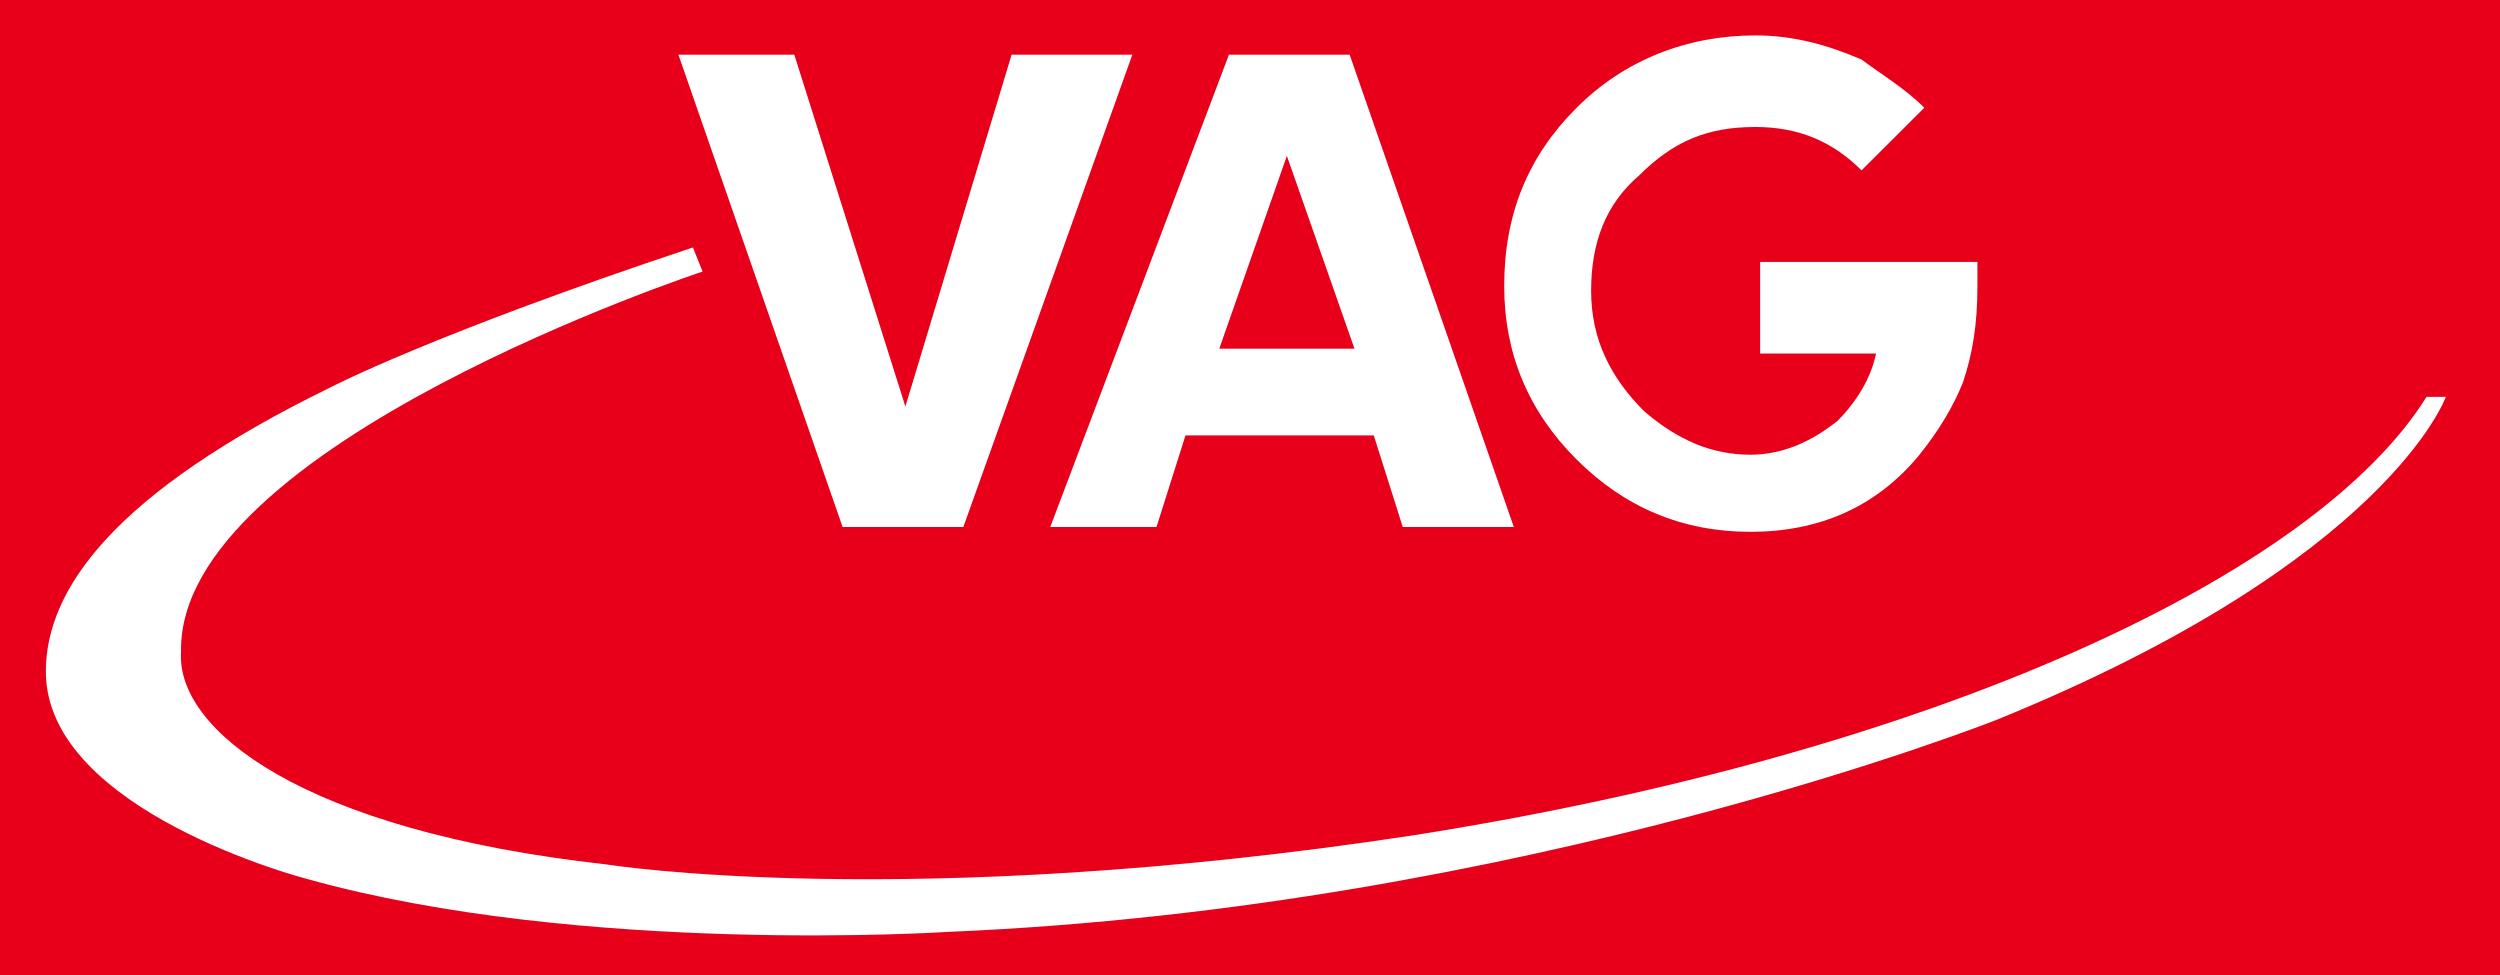 <?xml version="1.0" encoding="utf-8"?>
<!-- Generator: Adobe Illustrator 16.0.0, SVG Export Plug-In . SVG Version: 6.00 Build 0)  -->
<!DOCTYPE svg PUBLIC "-//W3C//DTD SVG 1.1//EN" "http://www.w3.org/Graphics/SVG/1.1/DTD/svg11.dtd">
<svg version="1.1" xmlns="http://www.w3.org/2000/svg" xmlns:xlink="http://www.w3.org/1999/xlink" x="0px" y="0px" width="200px"
	 height="78px" viewBox="-3.667 -2.833 200 78" enable-background="new -3.667 -2.833 200 78" xml:space="preserve">
<g id="Ebene_2">
	<rect x="-3.667" y="-2.833" fill="#E8001B" width="200.001" height="78"/>
</g>
<g id="Ebene_1">
	<title>Logo der Freiburger Verkehrs AG</title>
	<path fill="#FFFFFF" d="M68.763,29.688l8.499-28.146h9.658L73.399,39.327h-9.658L50.606,1.542h9.272L68.763,29.688z"/>
	<path fill="#FFFFFF" d="M106.236,32.001l2.318,7.326h8.885L104.305,1.542h-9.657L80.354,39.327h8.499l2.318-7.326H106.236z
		 M104.691,25.062H93.875l5.408-15.423L104.691,25.062z"/>
	<path fill="#FFFFFF" d="M44.813,66.316c0,0,23.952,3.856,64.515-2.313c41.722-6.555,72.24-20.82,81.127-35.087H192
		c0,0-4.637,13.109-35.928,25.833c0,0-37.859,15.037-83.831,16.965c0,0-29.36,1.928-51.38-4.241c0,0-20.861-5.397-20.861-16.579
		c0-6.555,5.409-14.266,22.793-22.749c0,0,8.112-4.241,28.974-11.182l0.772,1.928c0,0-42.108,13.88-41.722,30.459
		C10.431,55.521,20.475,63.618,44.813,66.316z"/>
	<path fill="#FFFFFF" d="M137.145,18.507v6.94h9.271c-0.387,1.928-1.546,3.856-3.091,5.398c-1.933,1.542-4.249,2.699-6.954,2.699
		c-3.09,0-5.794-1.156-8.499-3.47c-2.704-2.699-4.249-5.784-4.249-9.639c0-3.856,1.159-6.94,3.863-9.253
		c2.703-2.699,5.408-3.856,9.271-3.856c3.477,0,6.182,1.157,8.499,3.47l5.022-5.012c-1.545-1.542-3.477-2.699-5.022-3.856
		C142.553,0.771,139.848,0,136.758,0c-5.408,0-10.431,1.928-14.294,5.784c-3.862,3.855-5.795,8.482-5.795,14.266
		c0,5.398,1.933,10.025,5.795,13.88c3.863,3.855,8.499,5.783,13.907,5.783s10.045-1.928,13.521-6.169
		c1.545-1.928,2.705-3.855,3.477-5.783c0.773-2.313,1.158-4.627,1.158-7.711v-1.928h-17.383V18.507z"/>
</g>
</svg>
